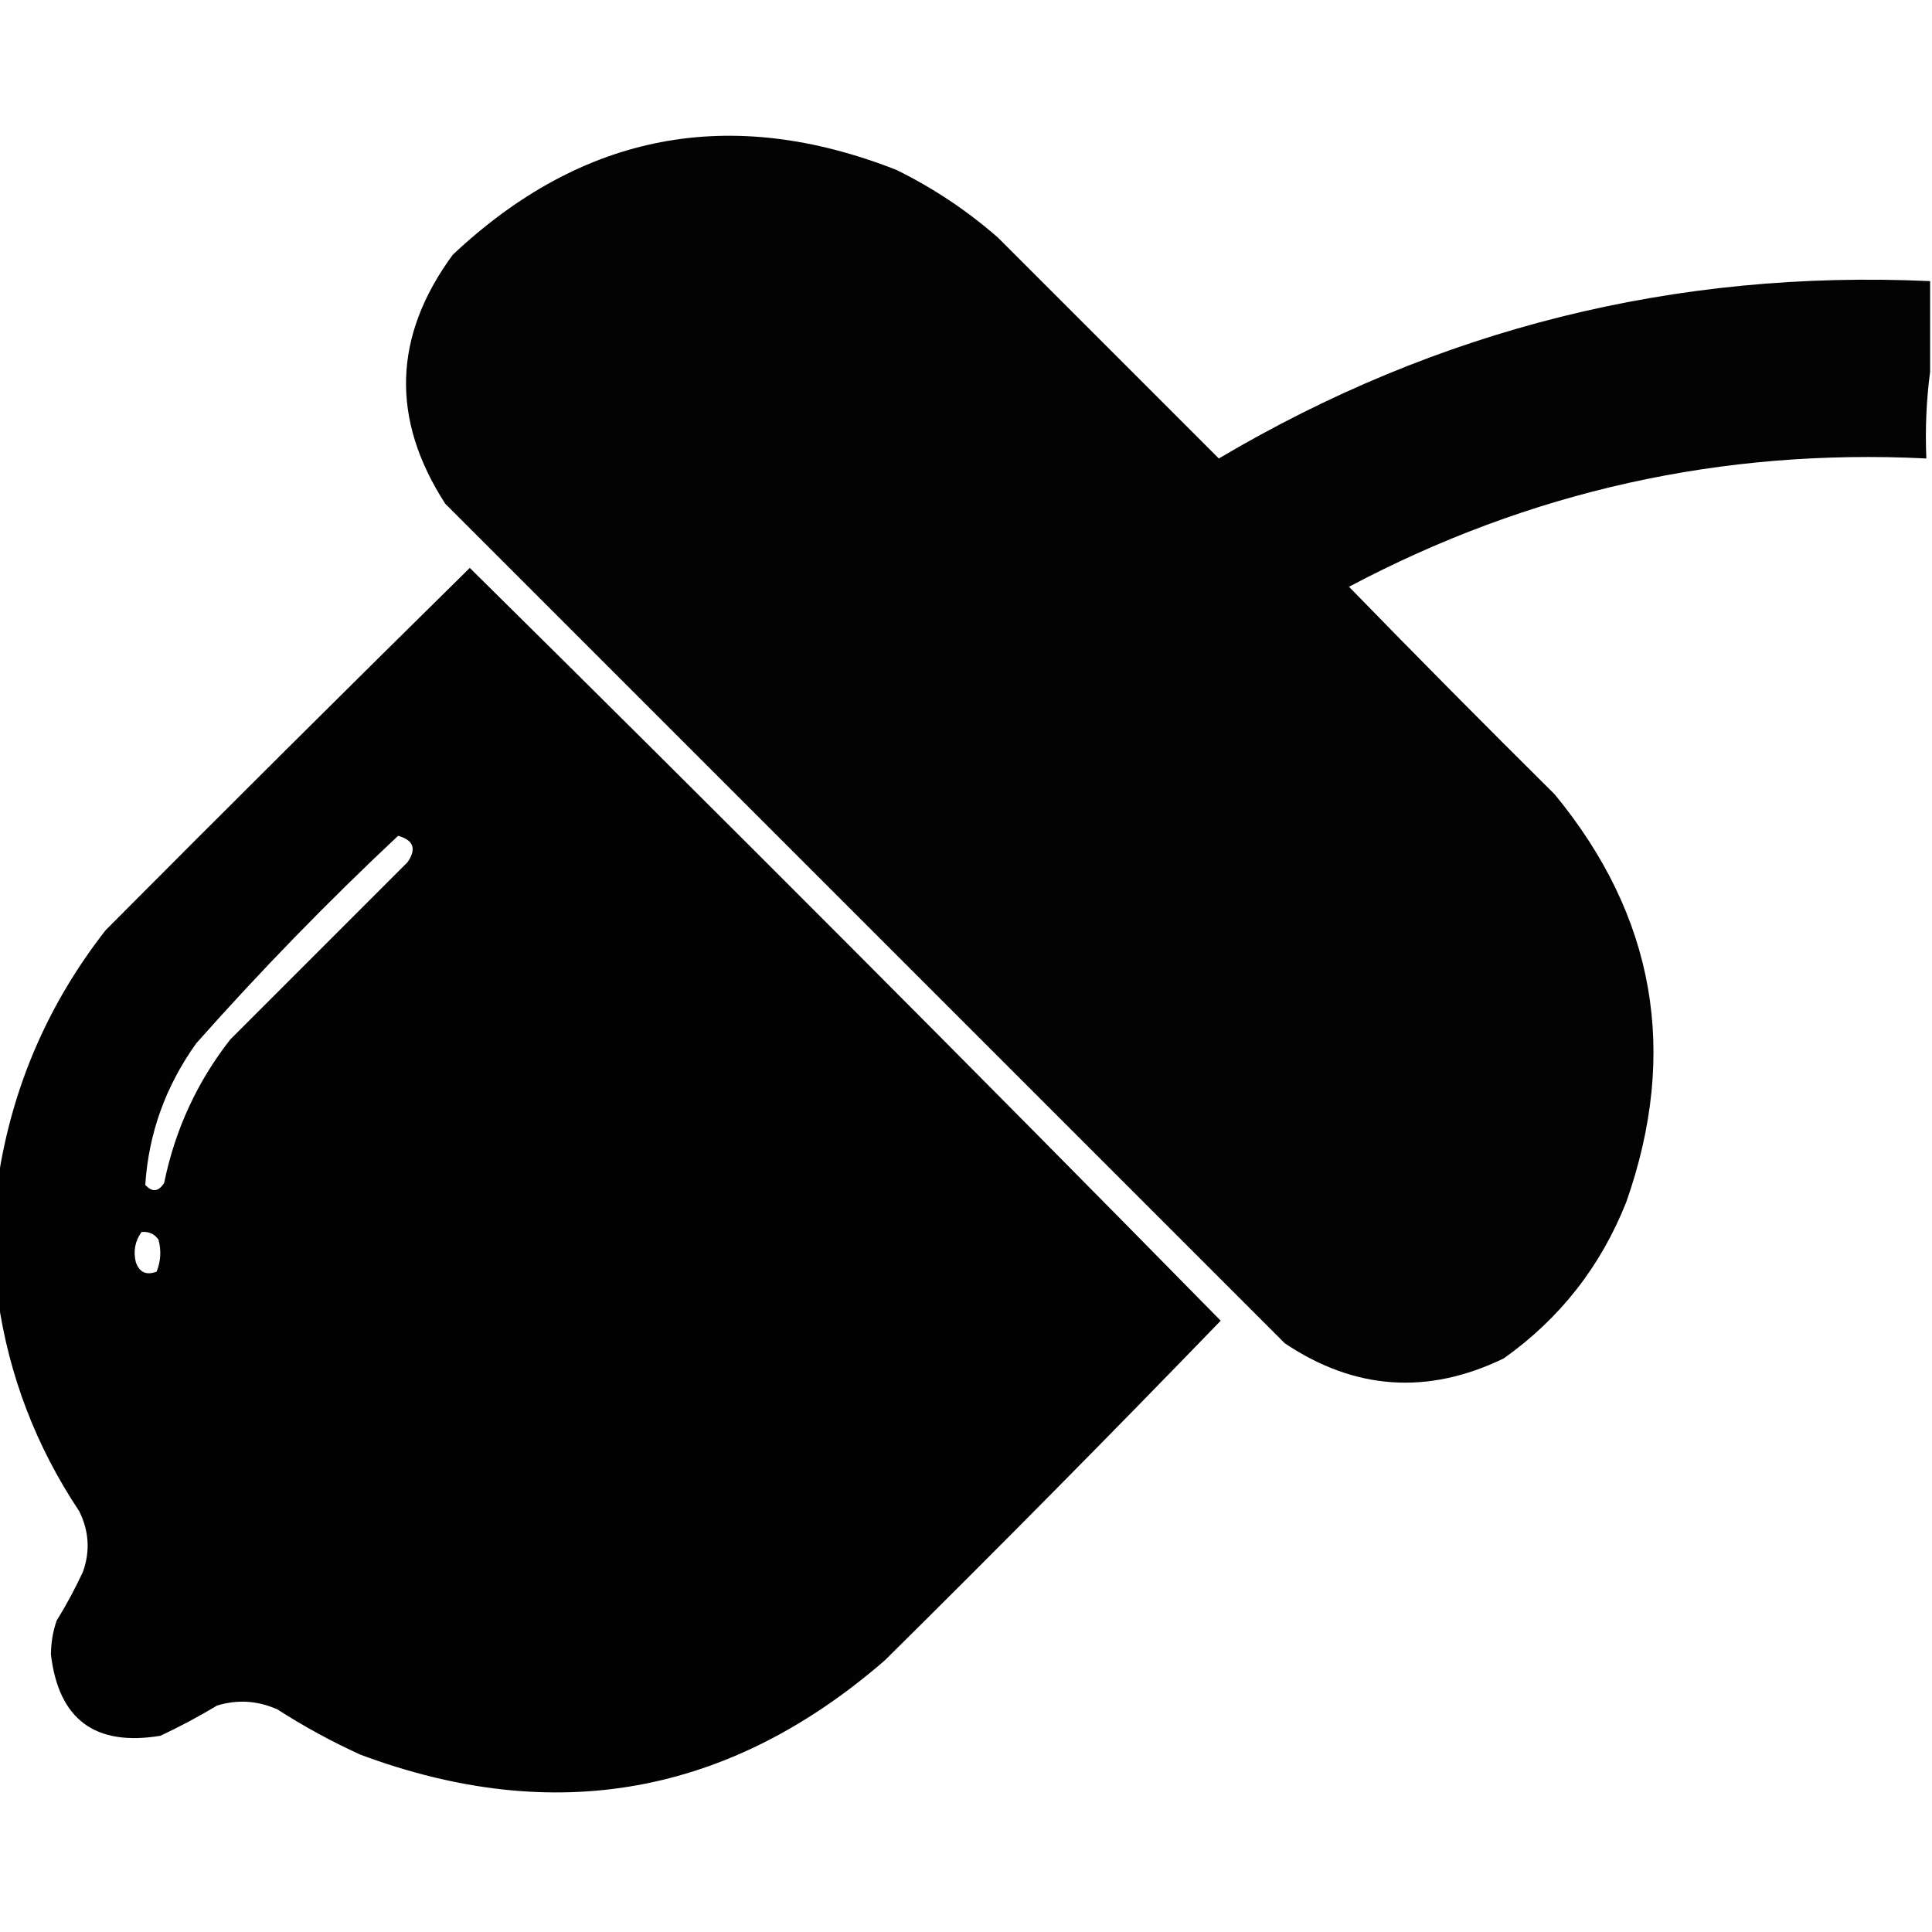 <?xml version="1.0" encoding="UTF-8"?>
<!DOCTYPE svg PUBLIC "-//W3C//DTD SVG 1.1//EN" "http://www.w3.org/Graphics/SVG/1.1/DTD/svg11.dtd">
<svg xmlns="http://www.w3.org/2000/svg" version="1.1" width="512px" height="512px" style="shape-rendering:geometricPrecision; text-rendering:geometricPrecision; image-rendering:optimizeQuality; fill-rule:evenodd; clip-rule:evenodd" xmlns:xlink="http://www.w3.org/1999/xlink">
<g><path style="opacity:0.988" fill="#000000" d="M 511.5,74.5 C 511.5,82.5 511.5,90.5 511.5,98.5C 510.508,105.982 510.175,113.648 510.5,121.5C 456.346,118.797 405.346,130.13 357.5,155.5C 375.486,173.986 393.653,192.319 412,210.5C 438.608,242.808 444.941,278.808 431,318.5C 424.24,335.585 413.407,349.418 398.5,360C 378.346,369.733 359.013,368.4 340.5,356C 266.333,281.833 192.167,207.667 118,133.5C 103.496,111.049 104.163,89.049 120,67.5C 154.299,35.241 193.466,27.741 237.5,45C 247.316,49.823 256.316,55.823 264.5,63C 284,82.5 303.5,102 323,121.5C 381.145,87.089 443.978,71.422 511.5,74.5 Z"/></g>
<g><path style="opacity:0.989" fill="#000000" d="M -0.5,344.5 C -0.5,333.833 -0.5,323.167 -0.5,312.5C 3.23,288.037 12.73,266.037 28,246.5C 60.014,214.32 92.18,182.32 124.5,150.5C 191.36,216.526 257.693,283.026 323.5,350C 294.207,380.293 264.54,410.293 234.5,440C 193.237,475.823 146.904,484.156 95.5,465C 87.847,461.508 80.513,457.508 73.5,453C 68.227,450.67 62.894,450.337 57.5,452C 52.627,454.936 47.627,457.603 42.5,460C 25.216,462.864 15.55,455.697 13.5,438.5C 13.507,435.408 14.007,432.408 15,429.5C 17.602,425.294 19.936,420.961 22,416.5C 23.918,411.064 23.584,405.731 21,400.5C 9.588,383.362 2.421,364.696 -0.5,344.5 Z M 105.5,221.5 C 109.601,222.636 110.435,224.969 108,228.5C 92.333,244.167 76.667,259.833 61,275.5C 52.211,286.748 46.378,299.414 43.5,313.5C 42.001,315.858 40.334,316.024 38.5,314C 39.382,300.364 43.882,287.864 52,276.5C 69.002,257.332 86.835,238.998 105.5,221.5 Z M 37.5,326.5 C 39.39,326.297 40.89,326.963 42,328.5C 42.777,331.429 42.611,334.263 41.5,337C 38.782,338.033 36.949,337.2 36,334.5C 35.282,331.593 35.782,328.926 37.5,326.5 Z"/></g>
</svg>
